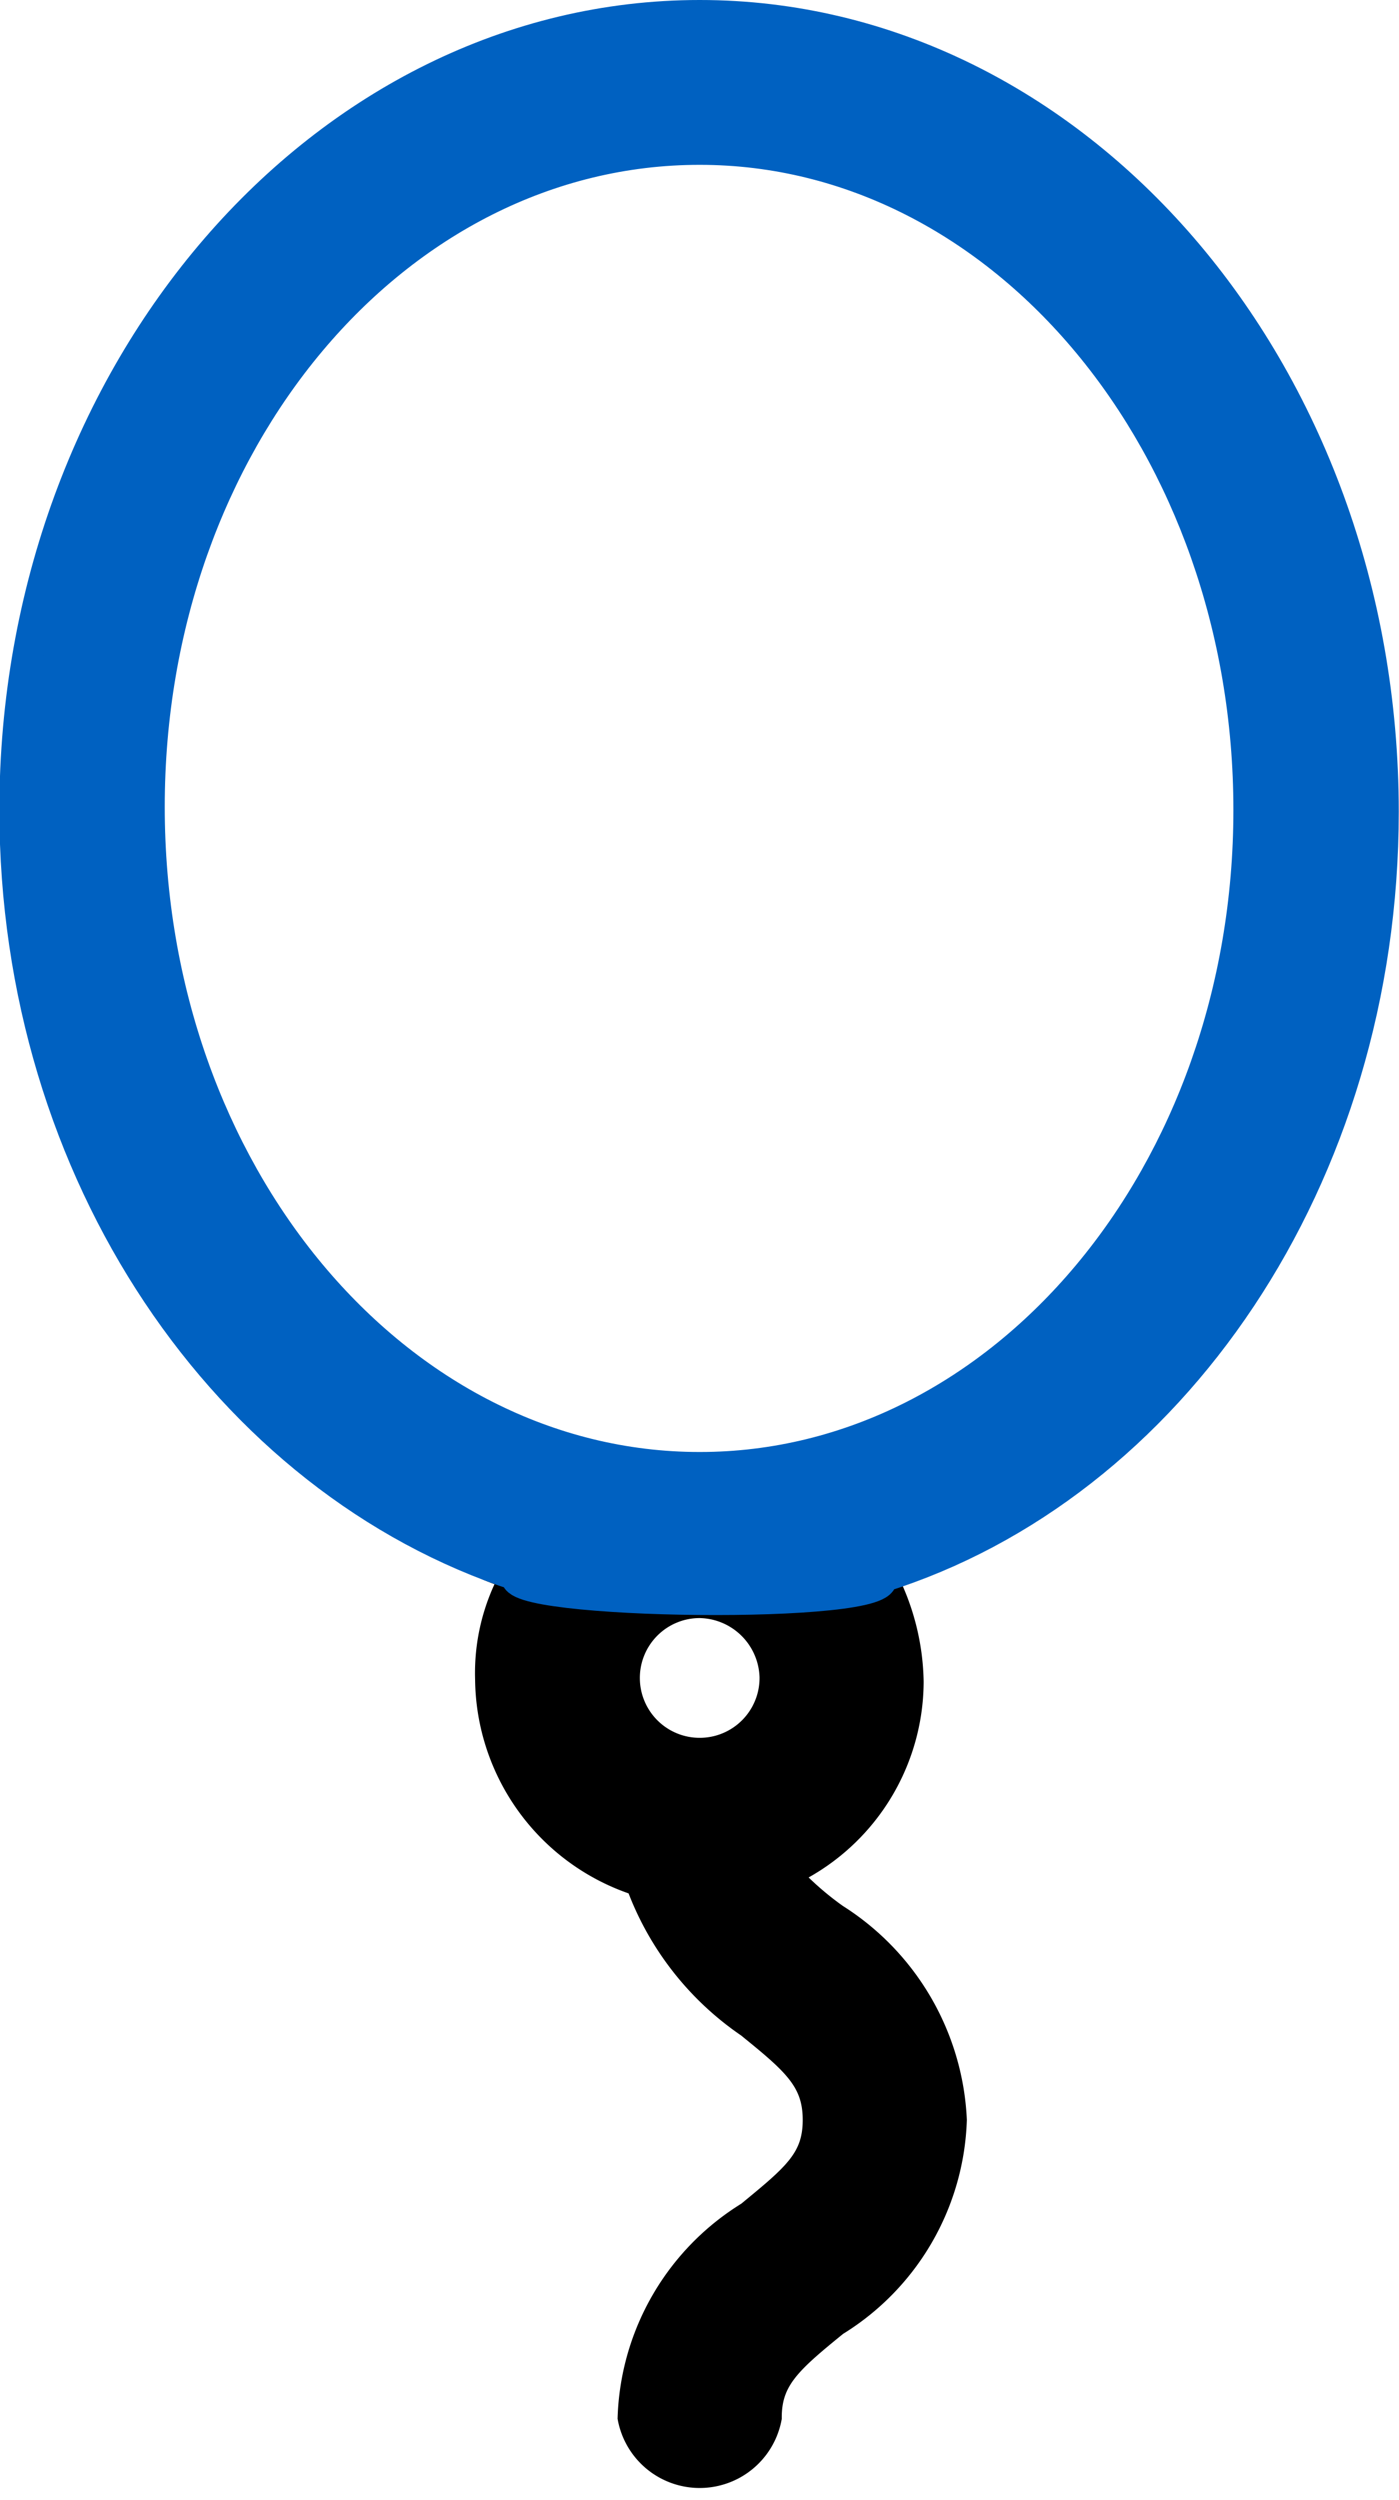 <svg xmlns="http://www.w3.org/2000/svg" width="22.674" height="40.5"><defs><style>.a{stroke:#000;}.a,.b{stroke-width:0.5px;}.b{fill:#0061c1;stroke:#0061c1;}</style></defs><path d="M8.38 25.5a3.18 3.18 0 0 0-.43 1.7 3.46 3.46 0 0 0 2.43 3.27 4.7 4.7 0 0 0 1.78 2.3c.74.6 1.1.9 1.1 1.57s-.36.95-1.1 1.56a3.98 3.98 0 0 0-1.9 3.26 1.1 1.1 0 0 0 2.16 0c0-.65.35-.95 1.1-1.56a3.98 3.98 0 0 0 1.9-3.26 4.08 4.08 0 0 0-1.9-3.26 5 5 0 0 1-.83-.74 3.4 3.4 0 0 0 2.03-3.1 3.77 3.77 0 0 0-.44-1.7C19 24.1 3.67 24 8.37 25.52zm4.18 1.66a1.22 1.22 0 1 1-1.22-1.2 1.24 1.24 0 0 1 1.22 1.2z" class="a"/><path d="M11.34.25C5.24.25.24 6.03.24 13.12c0 5.9 3.45 10.87 8.14 12.4-.3.47 6.17.56 5.9.03 4.7-1.47 8.14-6.47 8.14-12.4 0-7.16-5-12.9-11.08-12.9zm0 23.52c-4.92 0-8.92-4.78-8.92-10.7s4-10.65 8.92-10.65 8.9 4.8 8.9 10.7-4 10.65-8.9 10.65z" class="b"/></svg>